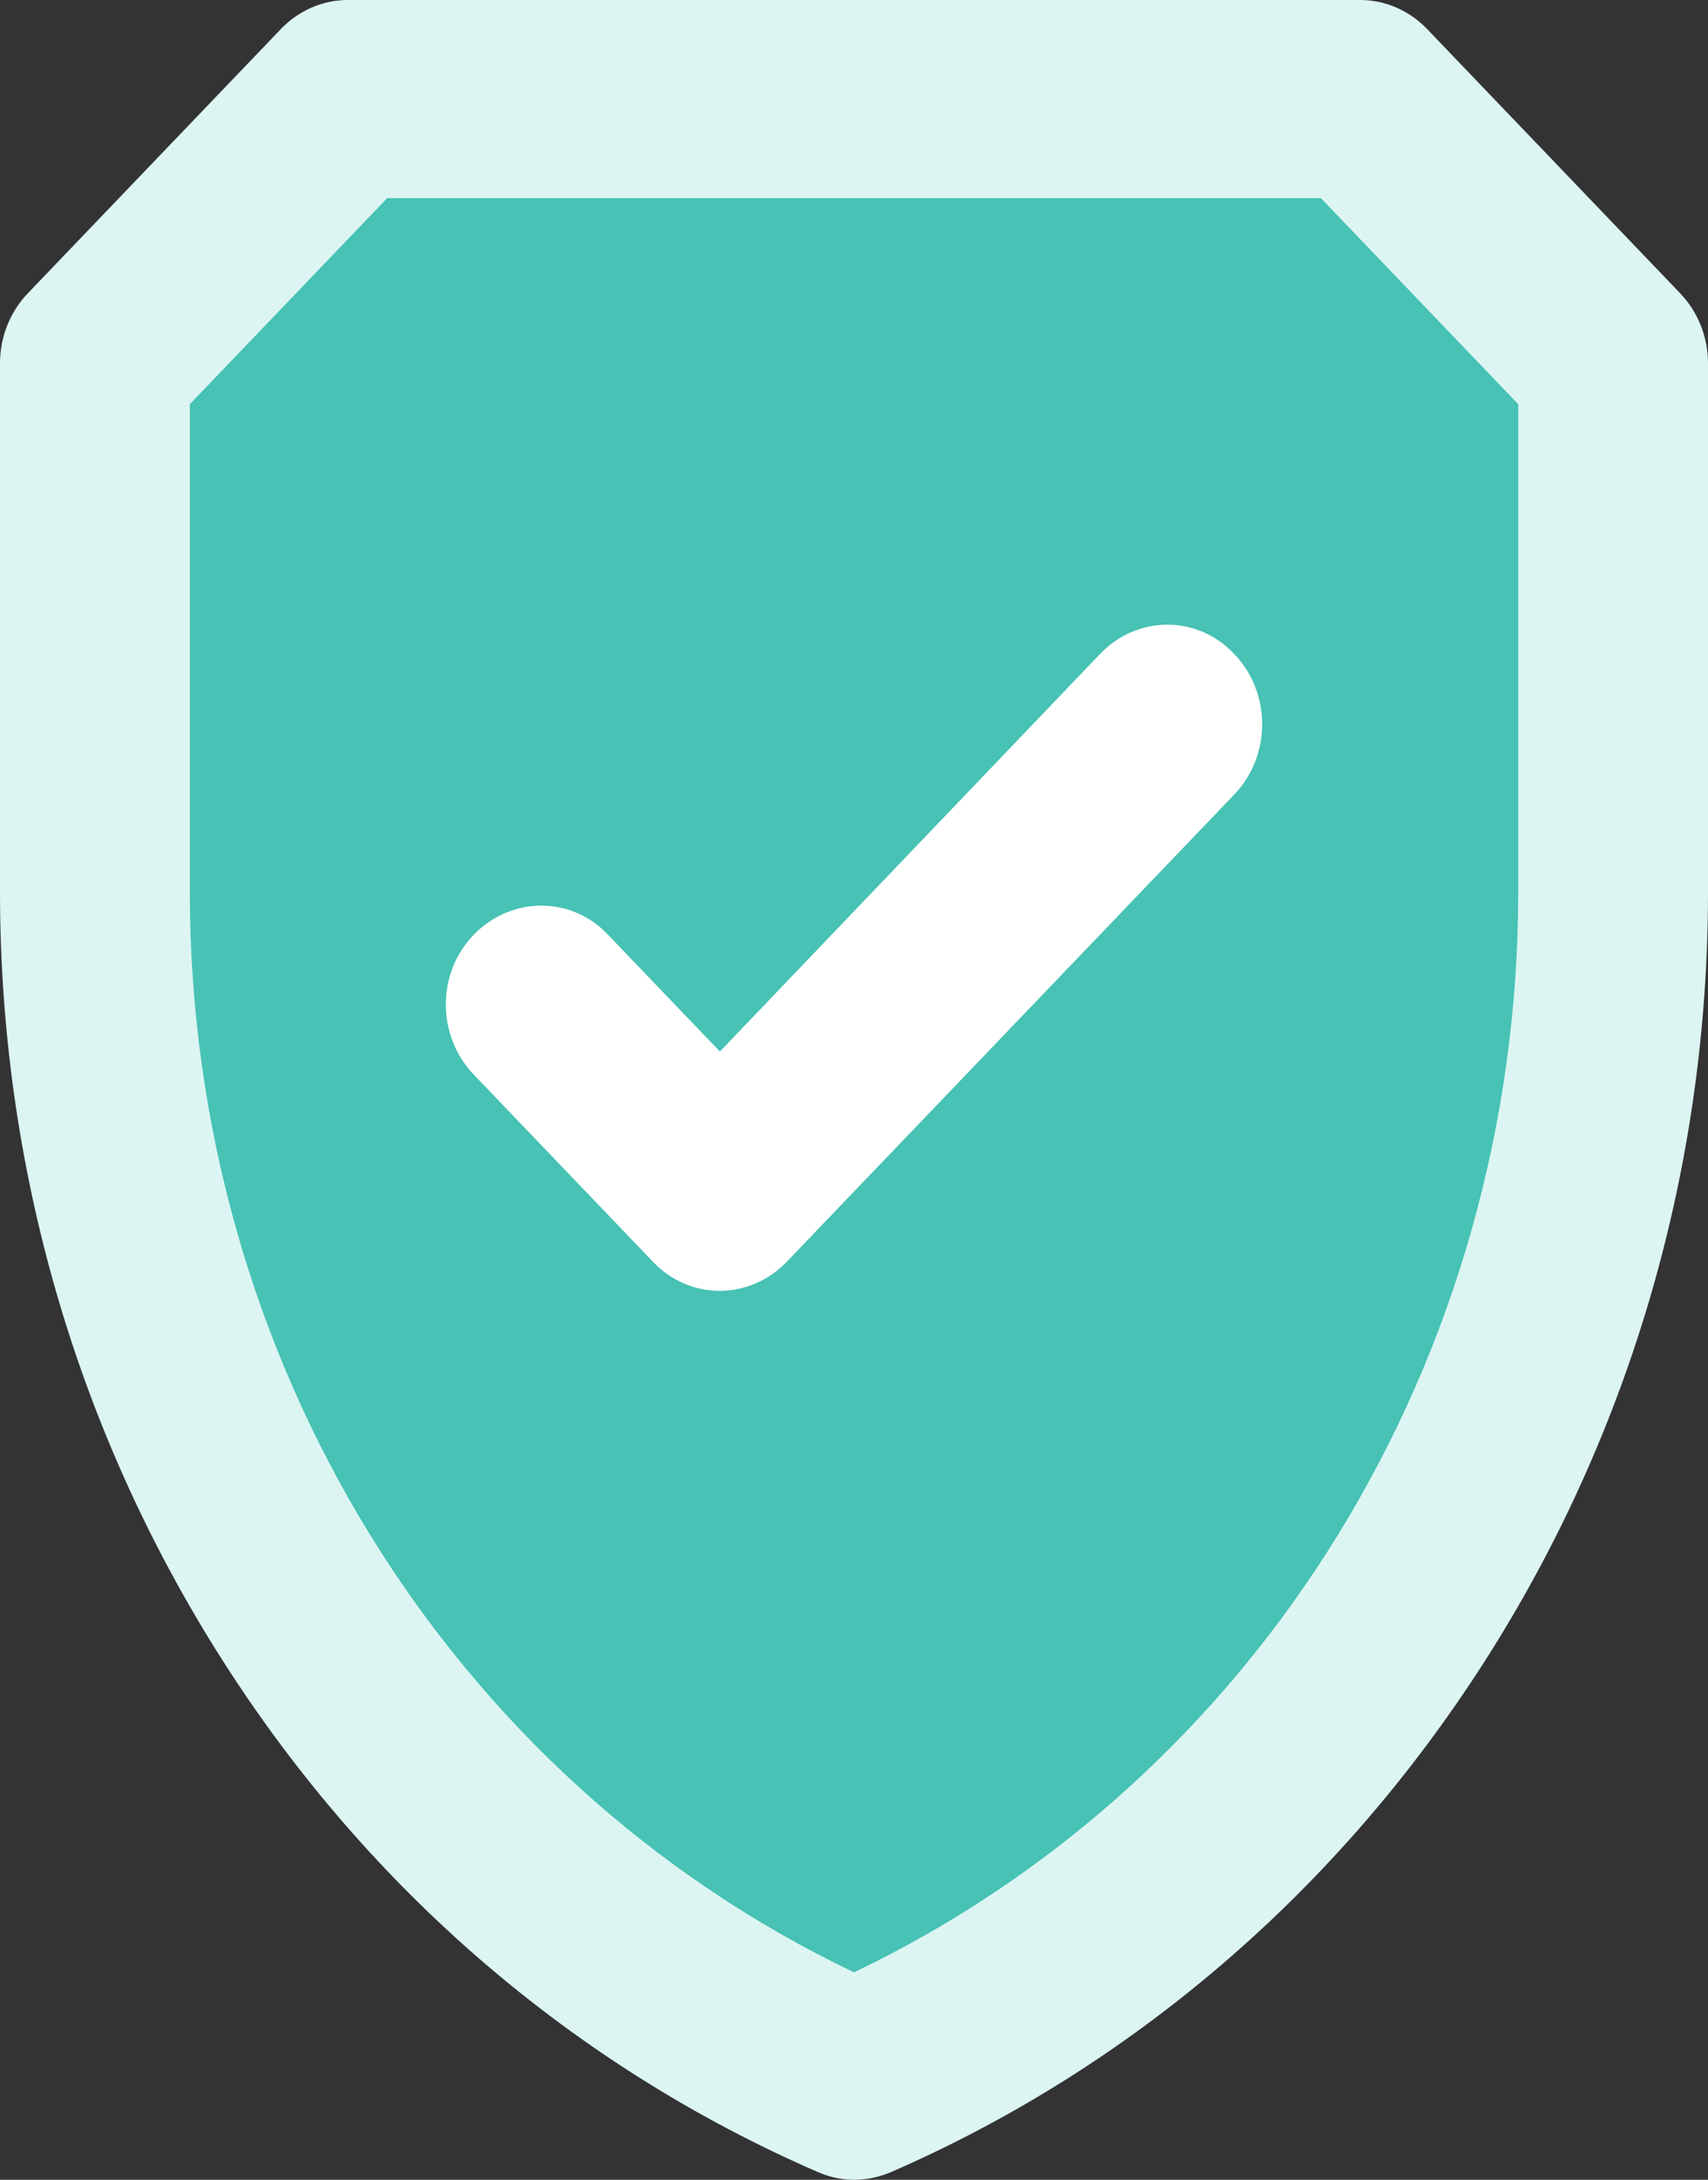 <svg width="29" height="37" viewBox="0 0 29 37" fill="none" xmlns="http://www.w3.org/2000/svg">
<rect x="0" y="0" width="29" height="37" fill="#333333" stroke="none"/>
<g clip-path="url(#clip0_1115_6076)">
<path d="M14.5 37C14.285 37 14.081 36.955 13.877 36.865C9.753 35.072 6.262 32.078 3.781 28.187C1.3 24.297 0 19.801 0 15.136V6.167C0 5.718 0.172 5.292 0.473 4.978L4.769 0.493C5.07 0.179 5.478 0 5.907 0H23.093C23.522 0 23.93 0.179 24.231 0.493L28.527 4.978C28.828 5.292 29 5.718 29 6.167V15.136C29 19.801 27.69 24.319 25.209 28.198C22.727 32.078 19.237 35.083 15.112 36.877C14.919 36.955 14.715 37 14.5 37Z" fill="#DCF5F3"/>
<path d="M22.427 3.363H6.574L3.223 6.861V15.136C3.223 23.074 7.626 30.194 14.5 33.479C21.375 30.194 25.778 23.074 25.778 15.136V6.861L22.427 3.363Z" fill="#47C2B4"/>
<path d="M20.955 13.488L13.361 21.415C12.728 22.076 11.707 22.076 11.084 21.415L8.045 18.242C7.411 17.58 7.411 16.515 8.045 15.865C8.678 15.214 9.699 15.203 10.322 15.865L12.223 17.849L18.678 11.1C19.312 10.438 20.332 10.438 20.955 11.1C21.589 11.761 21.589 12.826 20.955 13.488Z" fill="white"/>
</g>
<defs>
<clipPath id="clip0_1115_6076">
<rect width="29" height="37" fill="white"/>
</clipPath>
</defs>
</svg>
